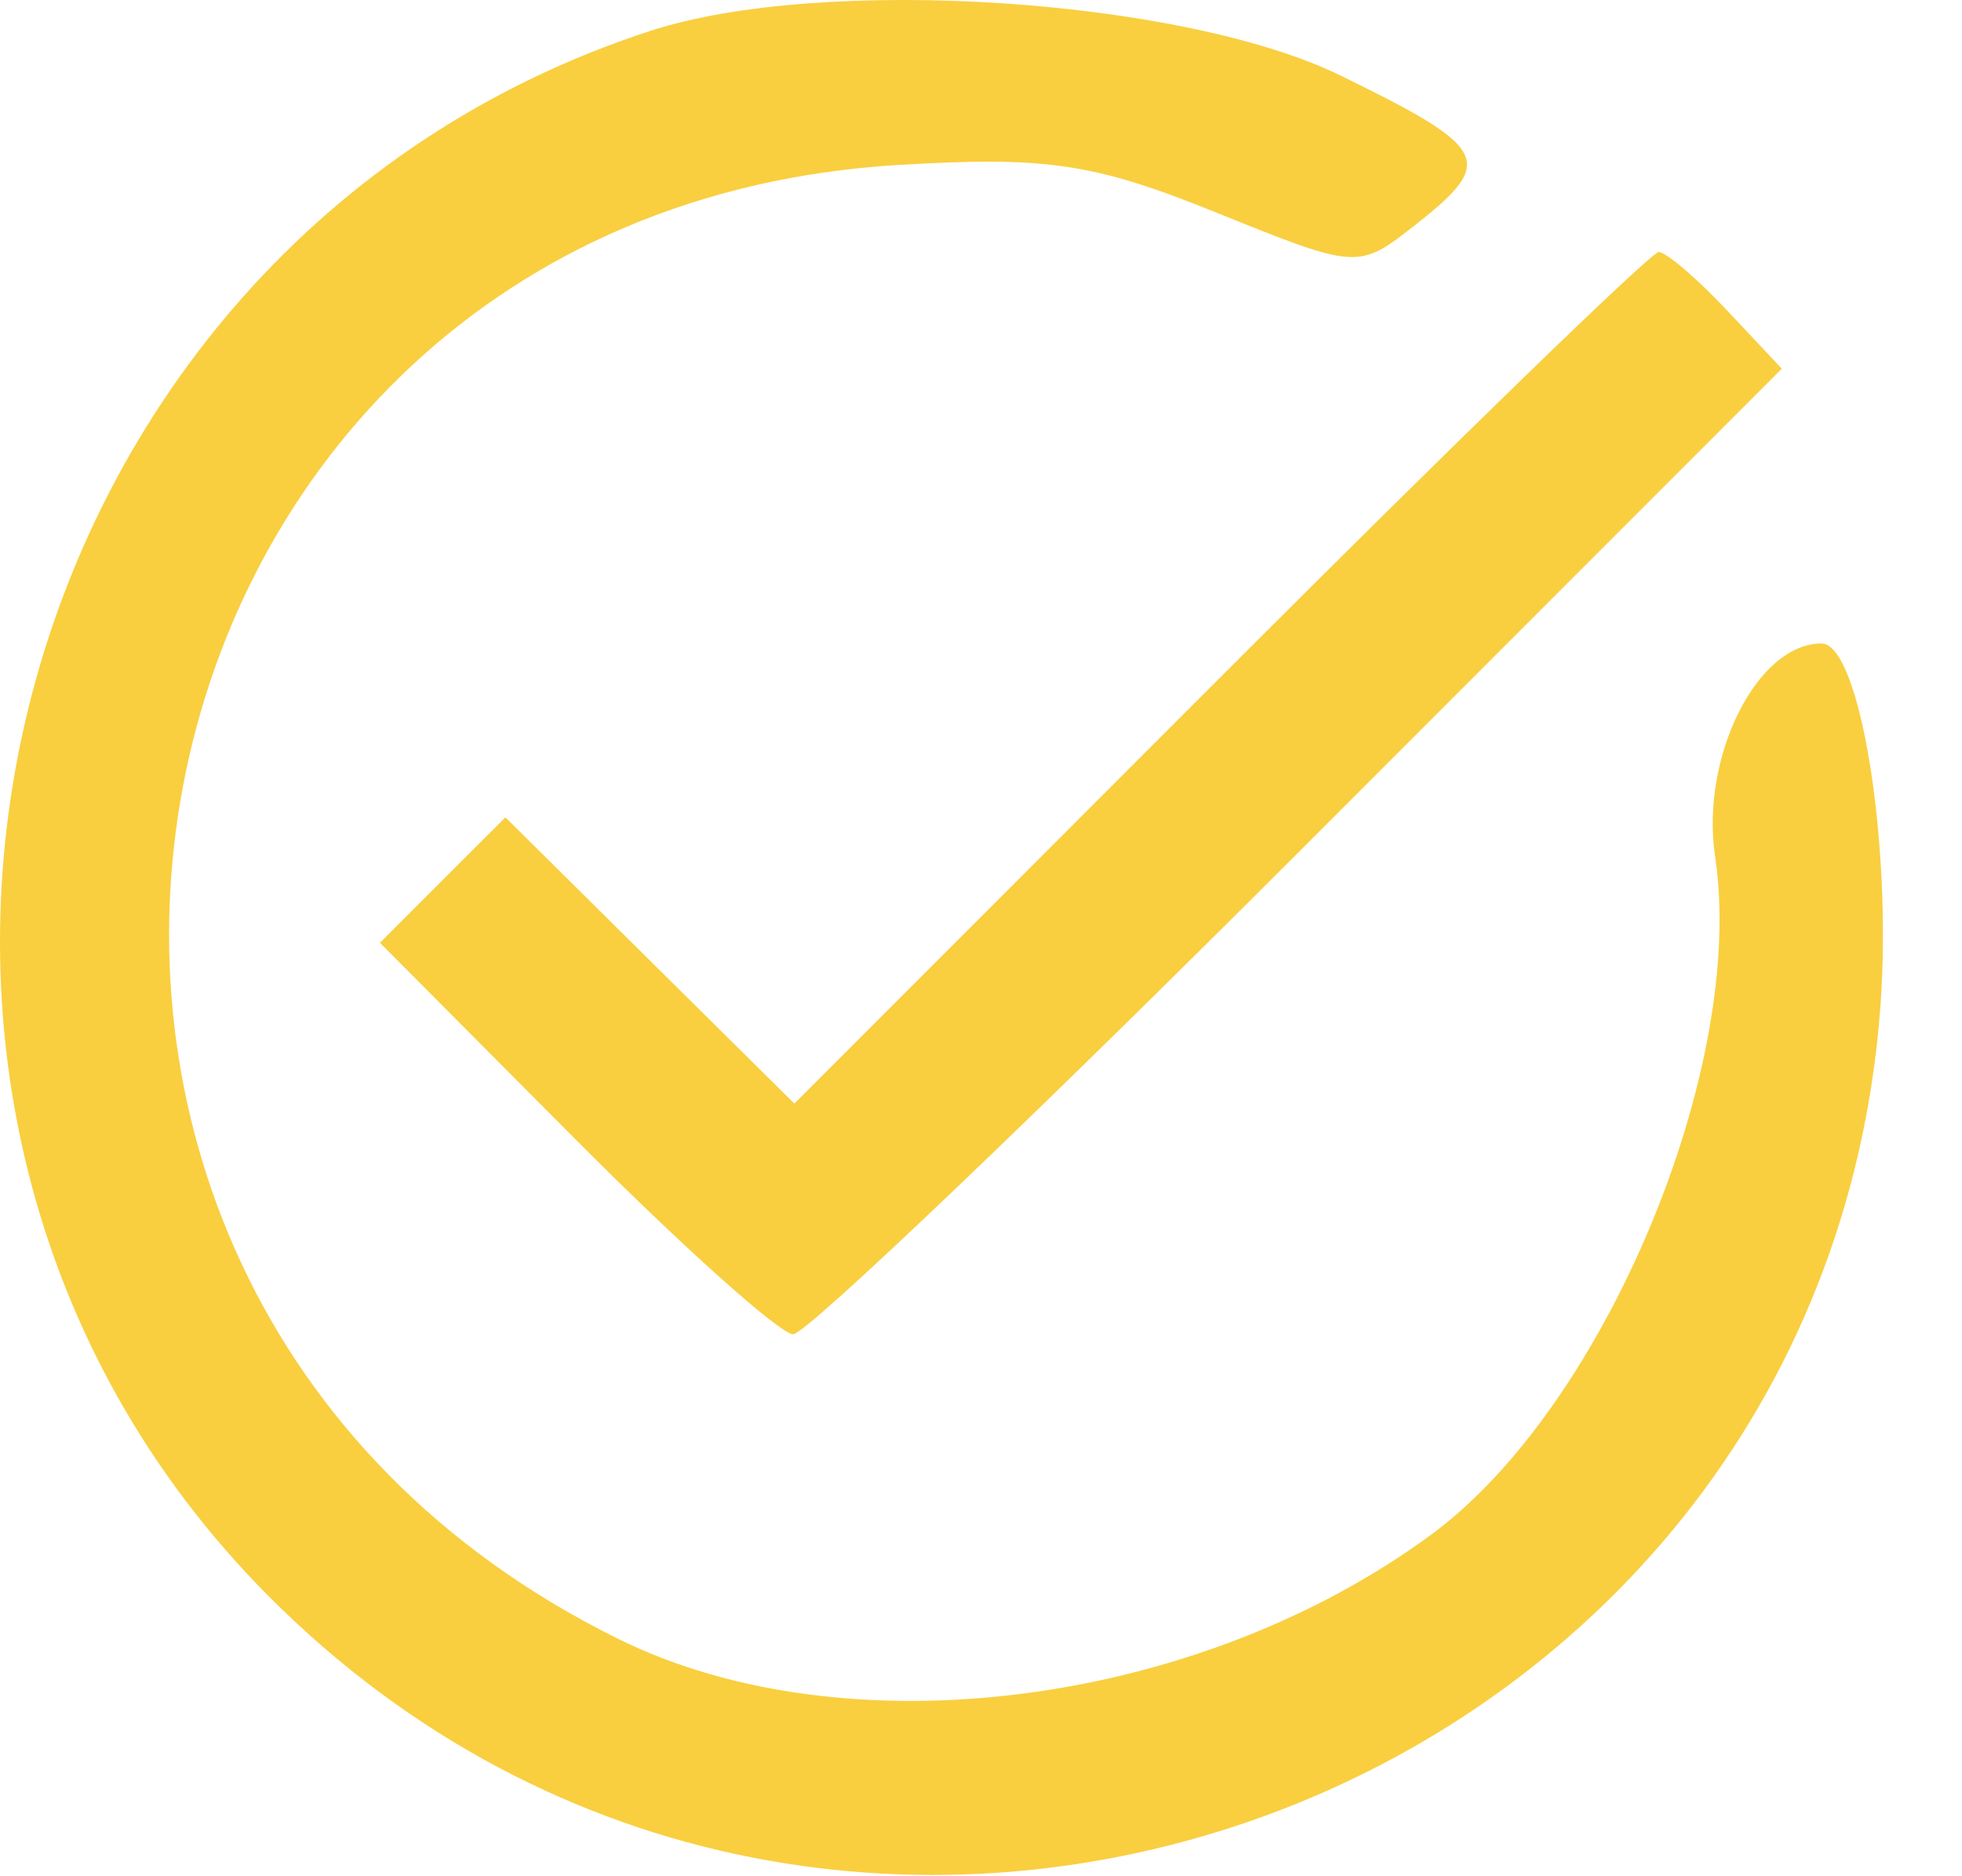 <svg width="23" height="22" viewBox="0 0 23 22" fill="none" xmlns="http://www.w3.org/2000/svg">
<path fill-rule="evenodd" clip-rule="evenodd" d="M7.624 0.362C-0.128 2.884 -2.585 12.948 3.144 18.711C9.804 25.41 21.345 21.195 22.043 11.809C22.185 9.901 21.804 7.545 21.353 7.545C20.596 7.545 19.931 8.879 20.106 10.045C20.476 12.511 18.815 16.488 16.79 17.985C14.053 20.009 9.937 20.542 7.256 19.221C-1.288 15.011 1.083 2.501 10.532 1.934C12.264 1.83 12.826 1.914 14.247 2.488C15.919 3.163 15.922 3.163 16.594 2.635C17.539 1.891 17.464 1.741 15.718 0.887C13.862 -0.021 9.642 -0.295 7.624 0.362ZM14.299 7.948L9.312 12.94L7.618 11.262L5.925 9.584L5.189 10.319L4.454 11.055L6.737 13.35C7.992 14.612 9.145 15.645 9.298 15.645C9.451 15.645 12.121 13.097 15.232 9.984L20.888 4.323L20.245 3.639C19.892 3.263 19.531 2.955 19.444 2.955C19.357 2.955 17.042 5.201 14.299 7.948Z" fill="#F9CF40"/>
</svg>
